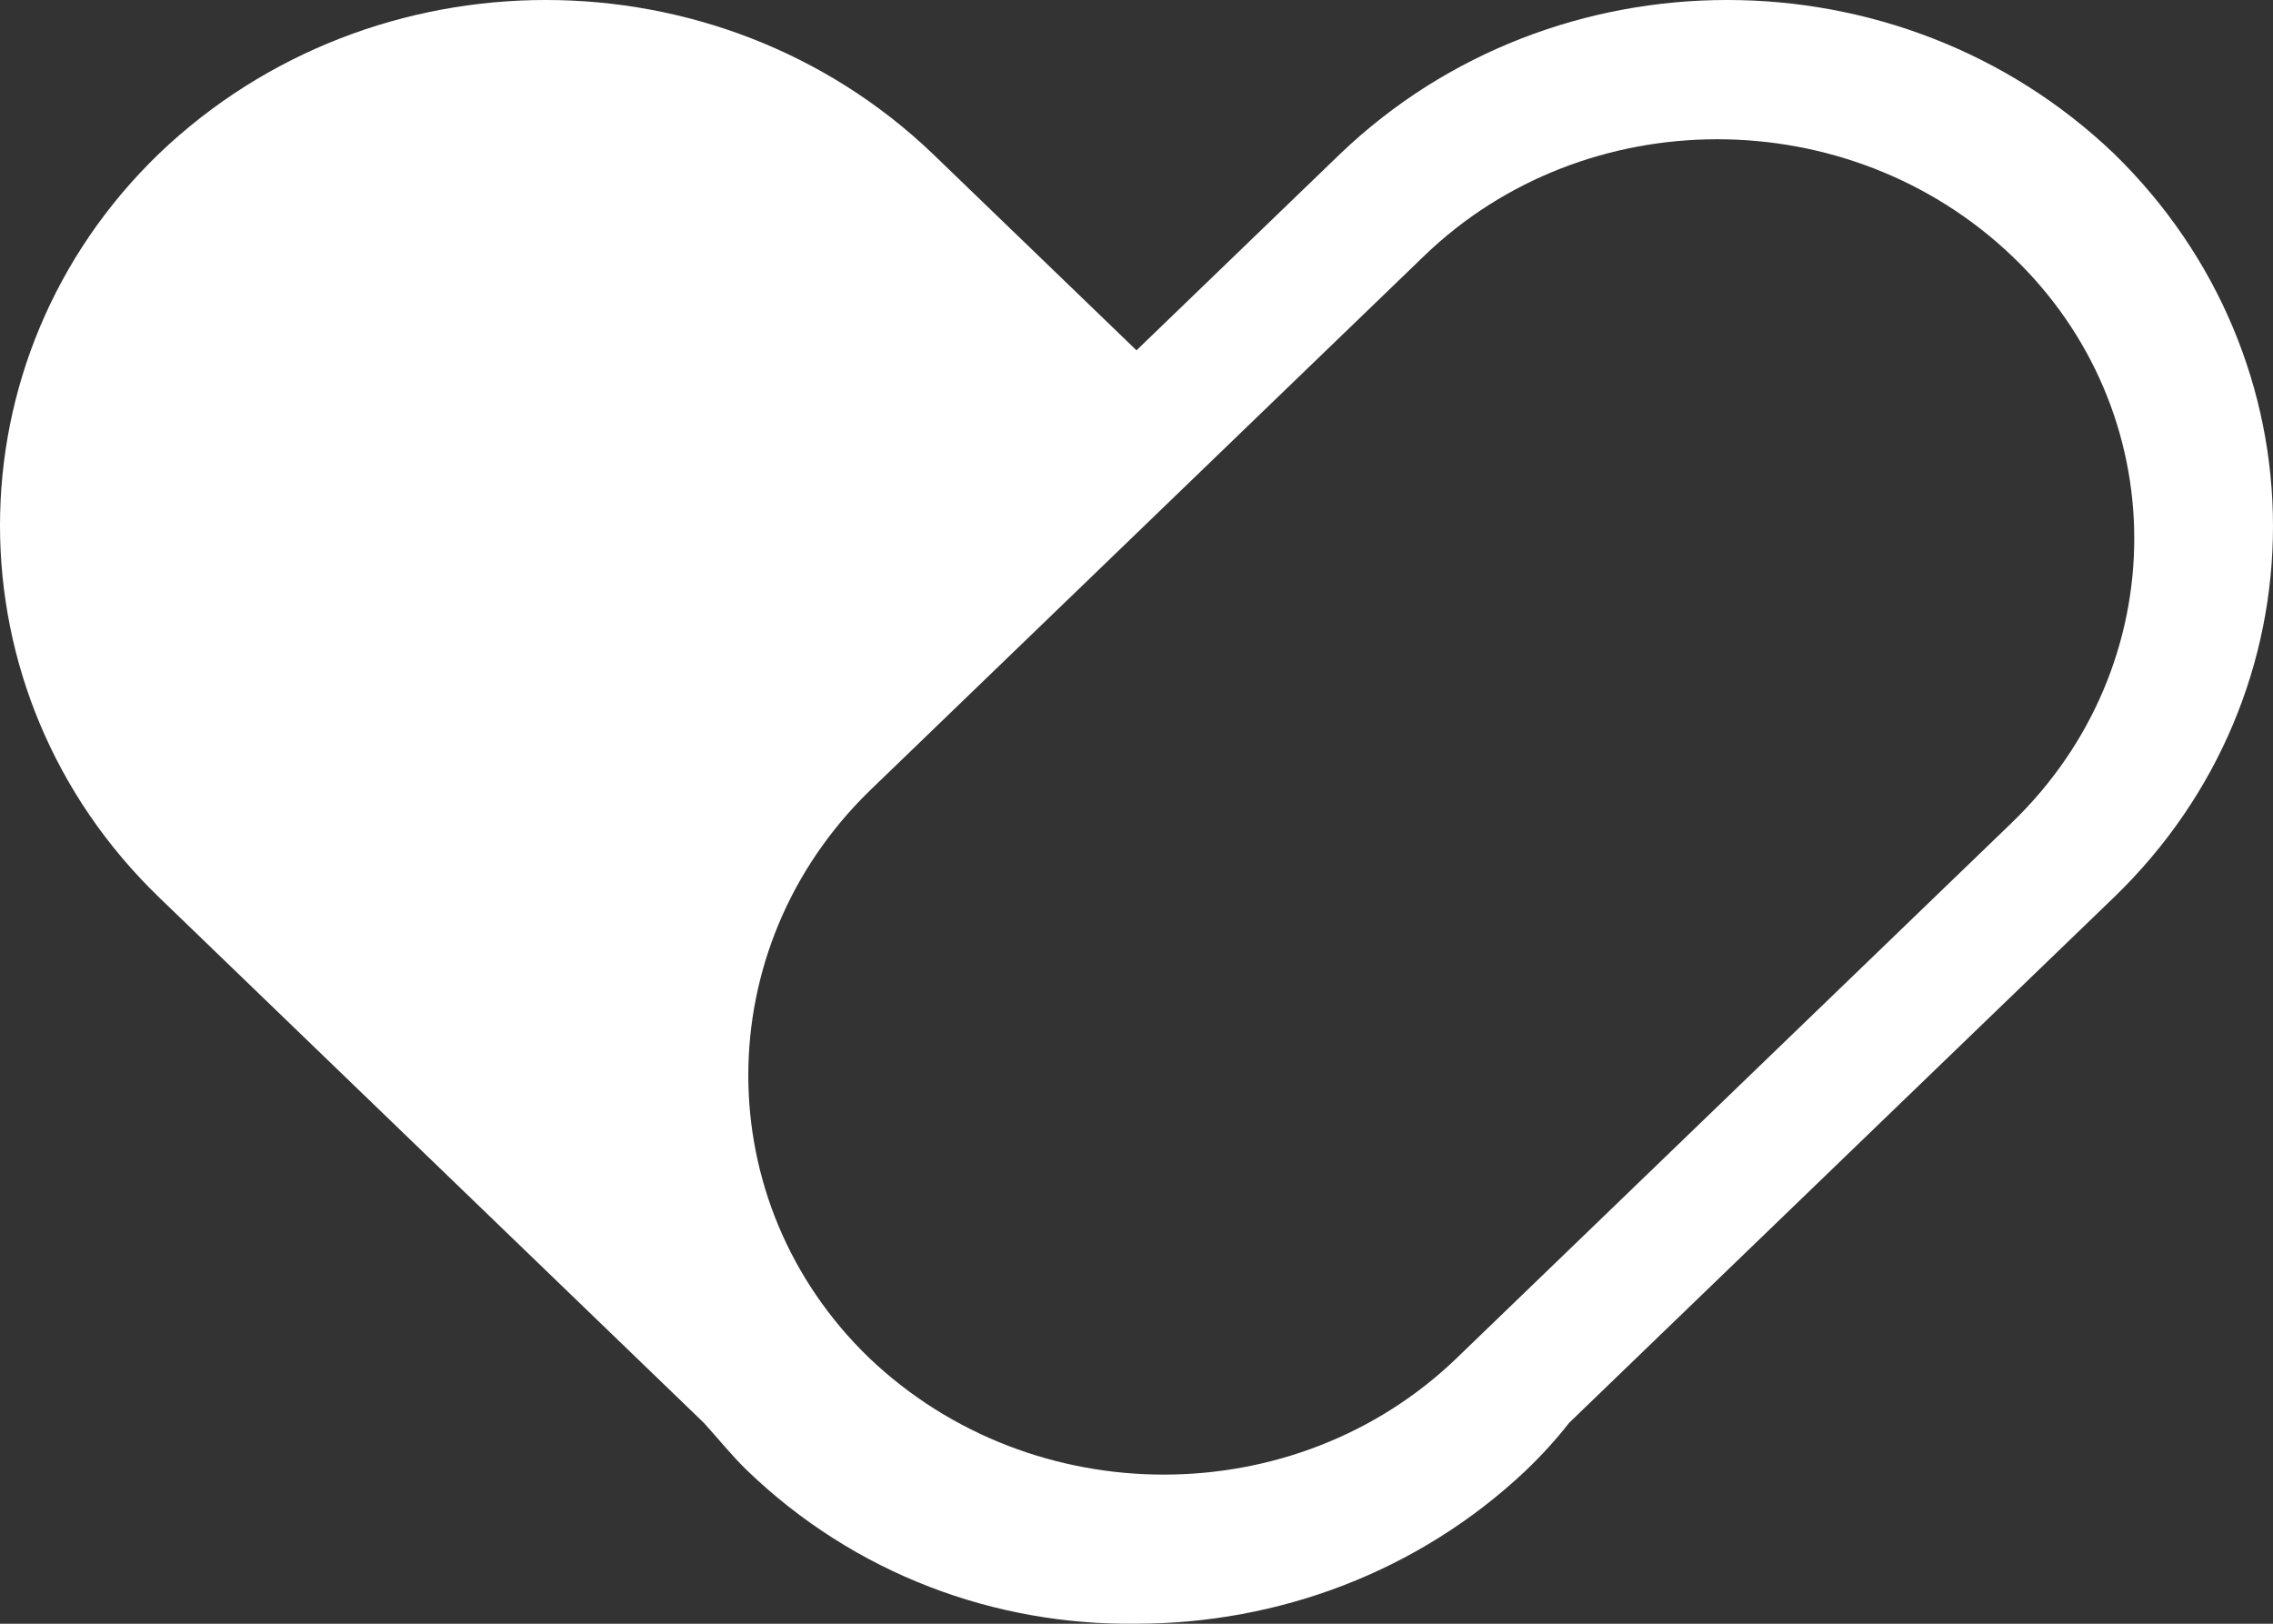 <svg width="56" height="40" viewBox="0 0 56 40" fill="none" xmlns="http://www.w3.org/2000/svg">
<rect x="0" y="0" width="56" height="40" fill="#333333" stroke="none"/>
<path d="M52.079 3.782C46.801 -1.261 38.305 -1.261 33.027 3.782L28 8.63L22.973 3.782C17.695 -1.261 9.199 -1.261 3.921 3.782C-1.307 8.824 -1.307 17.066 3.921 22.108L17.343 35.053C17.695 35.441 18.047 35.878 18.399 36.217C21.063 38.787 24.531 40.047 28 39.999C31.469 39.999 34.937 38.738 37.601 36.217C38.004 35.829 38.355 35.441 38.657 35.053L52.079 22.108C57.307 17.066 57.307 8.872 52.079 3.782ZM49.566 20.266L35.892 33.453C31.921 37.284 25.436 37.284 21.415 33.453C17.443 29.623 17.443 23.369 21.415 19.49L35.088 6.303C39.059 2.473 45.544 2.473 49.566 6.303C53.587 10.133 53.587 16.387 49.566 20.266Z" fill="white"/>
</svg>
